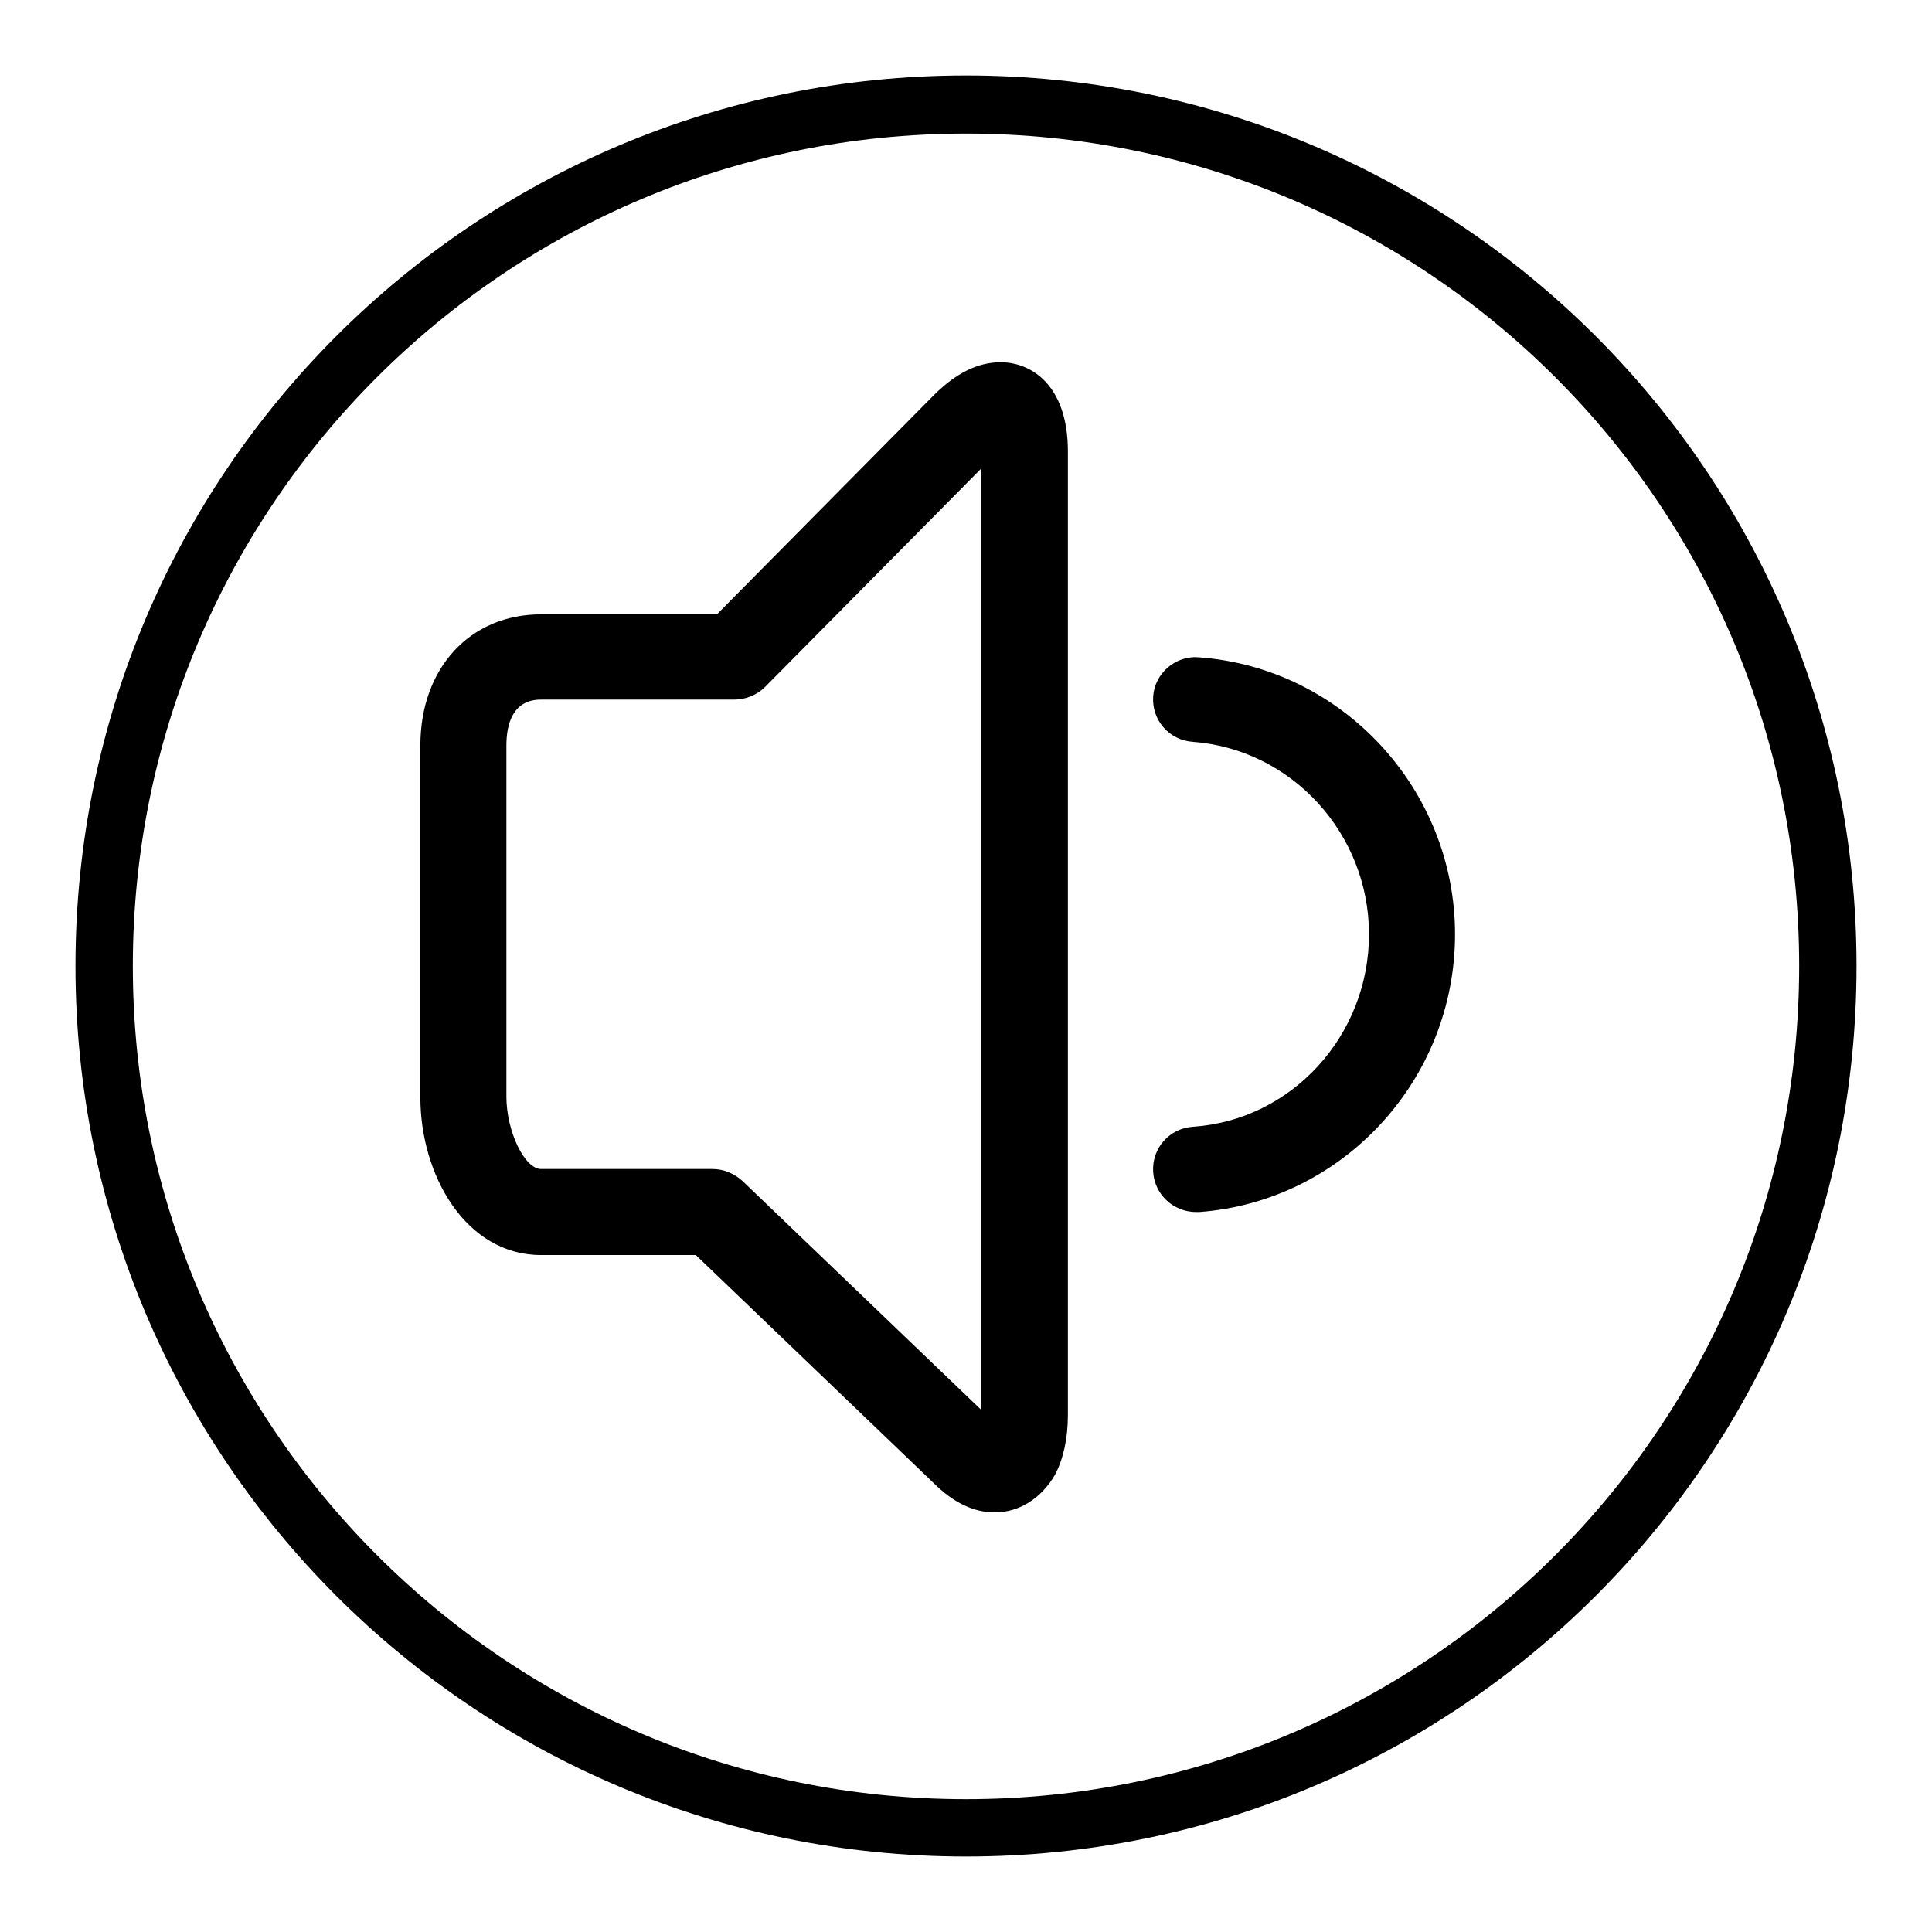 <?xml version="1.0" encoding="utf-8"?>
<!-- Svg Vector Icons : http://www.onlinewebfonts.com/icon -->
<!DOCTYPE svg PUBLIC "-//W3C//DTD SVG 1.1//EN" "http://www.w3.org/Graphics/SVG/1.1/DTD/svg11.dtd">
<svg version="1.1" xmlns="http://www.w3.org/2000/svg" xmlns:xlink="http://www.w3.org/1999/xlink" x="0px" y="0px" viewBox="0 0 256 256" enable-background="new 0 0 256 256" xml:space="preserve">
<g><g><path fill="#000000" d="M128,246c-65.2,0-118-52.8-118-118C10,62.8,62.8,10,128,10c65.2,0,118,52.8,118,118C246,193.2,193.2,246,128,246z M128,17.7C67,17.7,17.6,67.1,17.6,128S67,238.4,128,238.4c61,0,110.4-49.4,110.4-110.4S189,17.7,128,17.7z M158.9,160.6c-0.1,0-0.3,0-0.4,0c-3,0-5.5-2.3-5.7-5.3c-0.2-3.1,2.1-5.8,5.3-6c13.1-0.9,23.3-12.1,23.3-25.5c0-13.3-10.2-24.5-23.3-25.5c-3.2-0.2-5.5-2.9-5.3-6c0.2-3.1,3-5.5,6.1-5.2c19,1.4,33.9,17.5,33.9,36.7C192.8,143.1,177.9,159.2,158.9,160.6z M131.8,200.4c-2.8,0-5.5-1.3-8.1-3.9l-31.5-30.2H71.7c-10,0-16-10.6-16-20.9V98.8c0-10.3,6.6-17.4,16-17.4H95l28.7-29c3-3,5.9-4.4,8.9-4.4c4.1,0,8.9,3.1,8.9,11.8v127.7c0,3.1-0.6,5.8-1.7,7.9C138,198.5,135.1,200.4,131.8,200.4z M130,62.1L101.4,91c-1.1,1.1-2.6,1.7-4.1,1.7H71.7c-3.8,0-4.6,3.3-4.6,6.1v46.5c0,4.6,2.4,9.6,4.6,9.6h22.7c1.5,0,2.9,0.6,4,1.6l31.6,30.3V62.1z"/></g></g>
</svg>